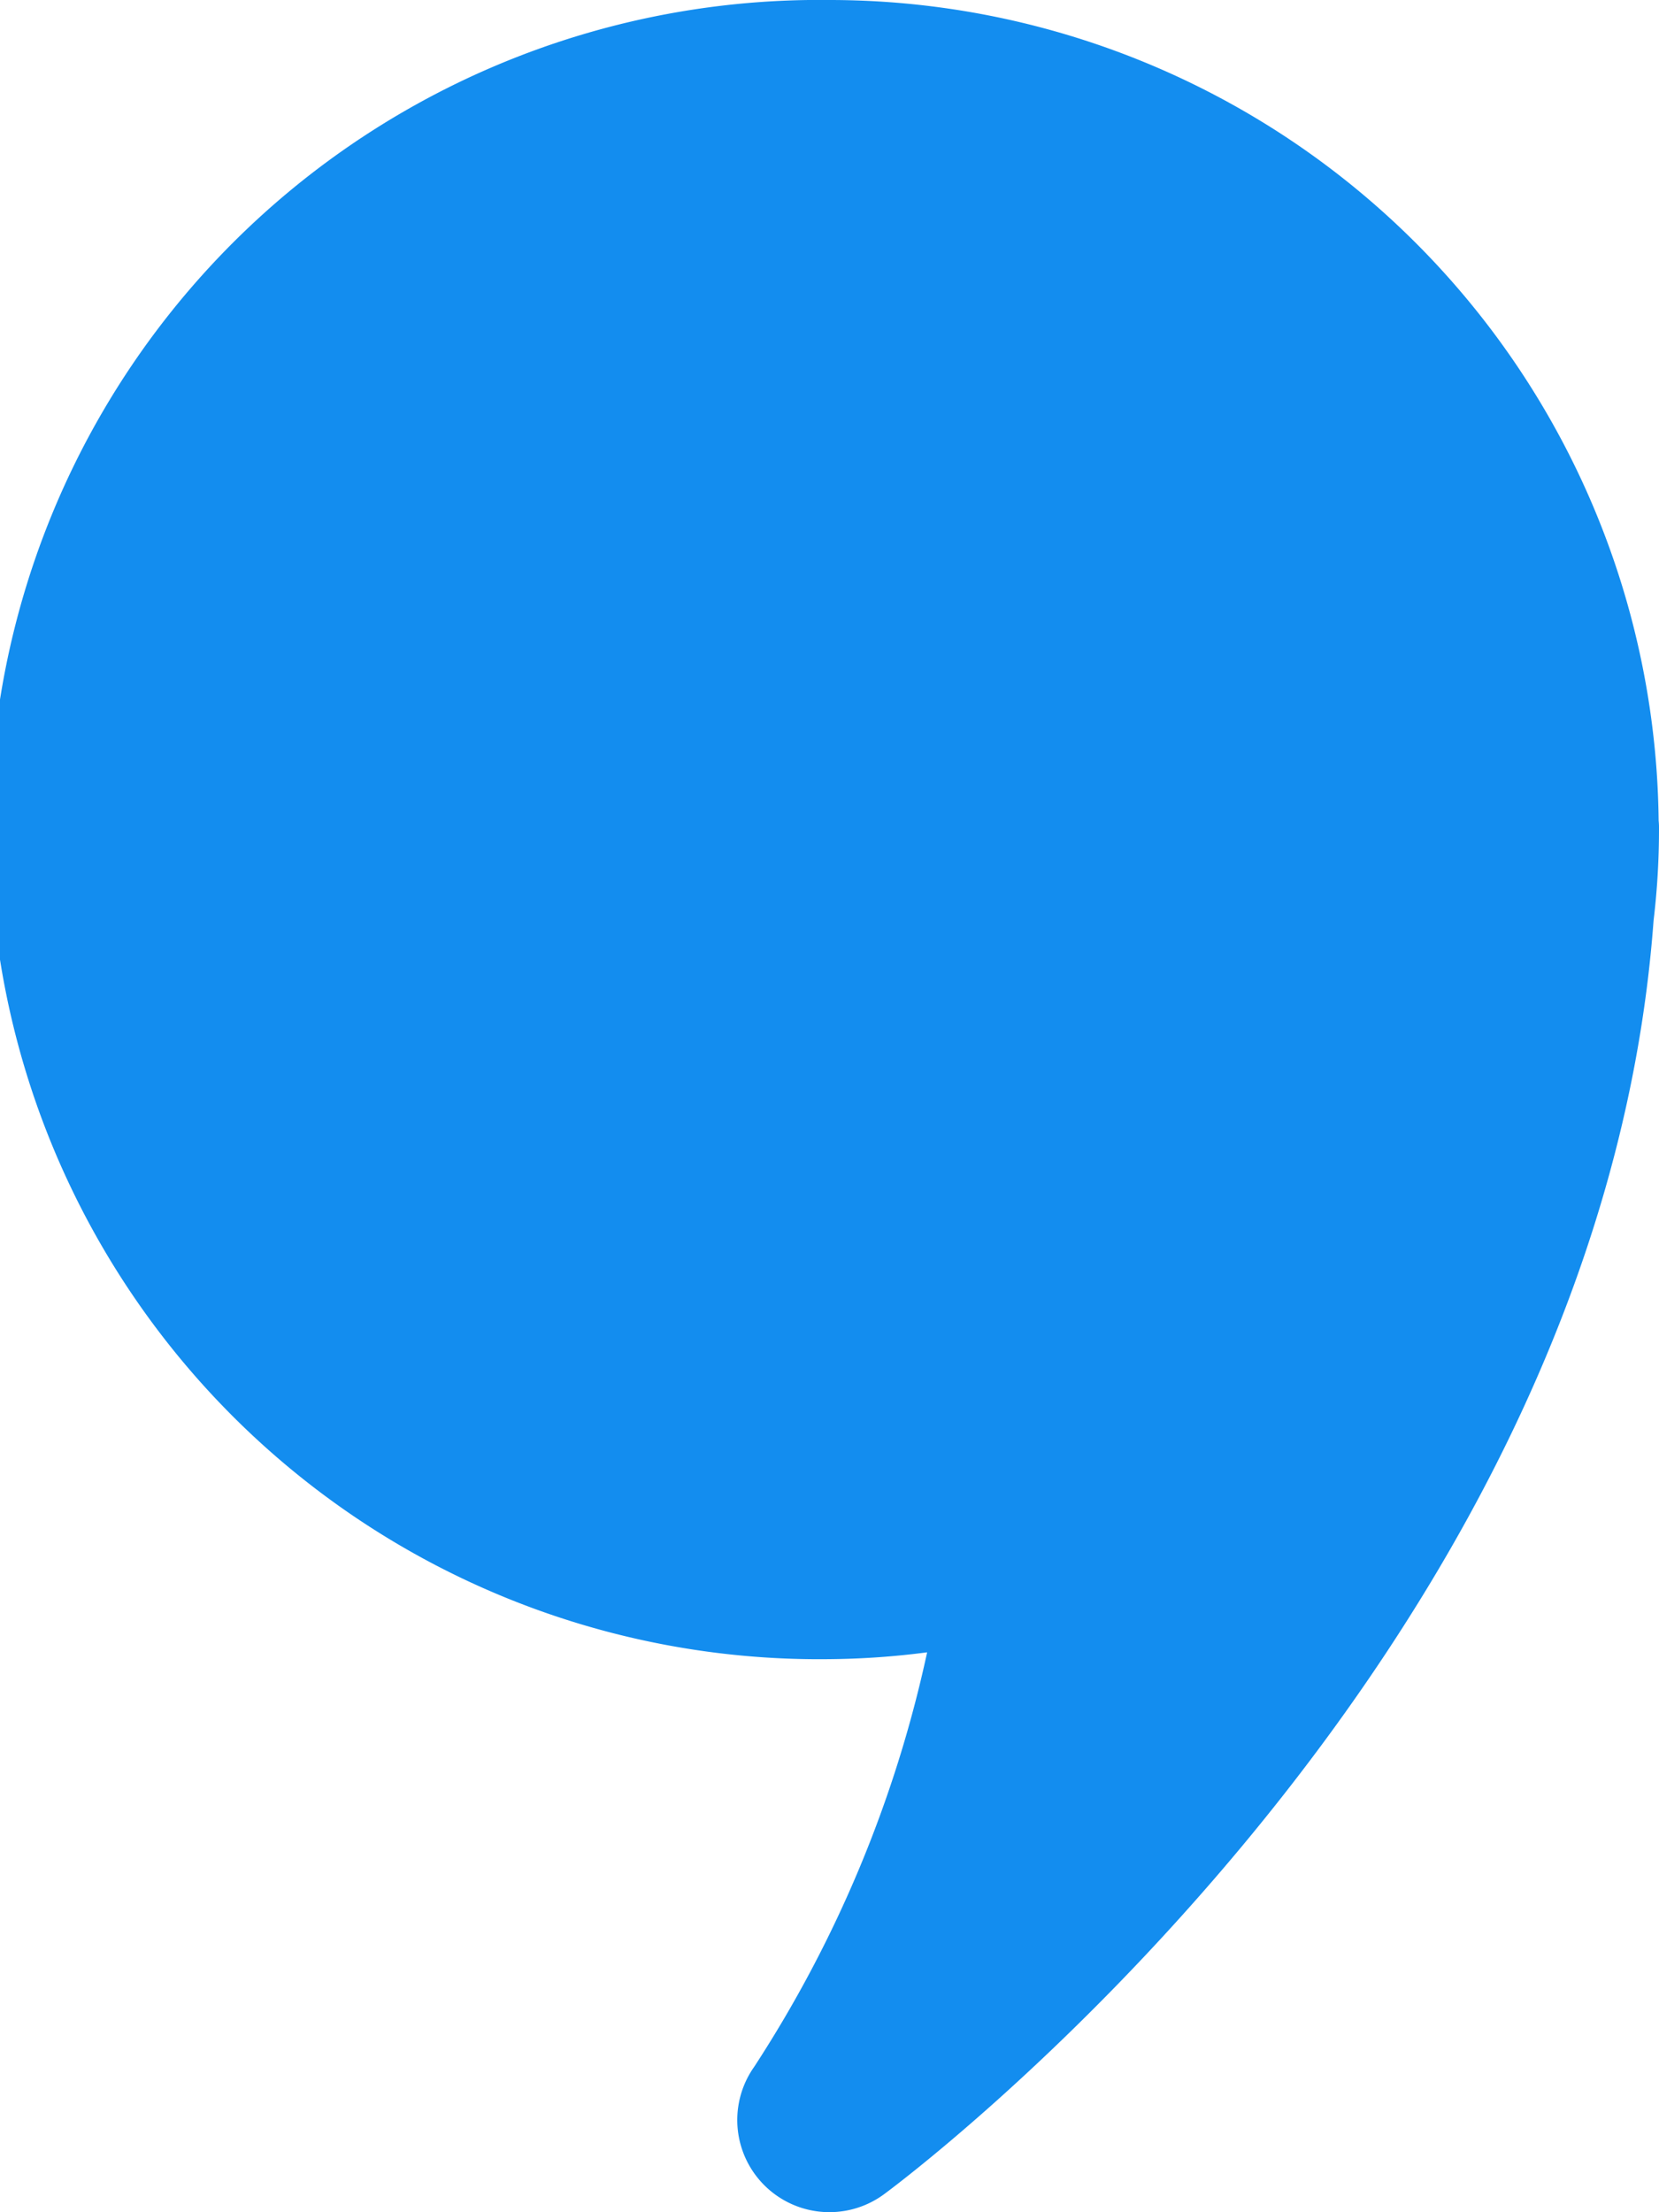 <svg id="Quote" xmlns="http://www.w3.org/2000/svg" width="78.594" height="104.793" viewBox="0 0 78.594 104.793">
  <path id="Path_2782" data-name="Path 2782" d="M39.3,0a39.3,39.3,0,1,0,0,78.594,38,38,0,0,0,4.622-.324A58.539,58.539,0,0,1,35.732,97.9a4.365,4.365,0,0,0,6.174,6.021S75.728,79.139,78.338,43.595a36.3,36.3,0,0,0,.256-4.3,3.434,3.434,0,0,0-.017-.427A39.291,39.291,0,0,0,39.3,0Z" transform="translate(0 0)" fill="#138def"/>
</svg>
